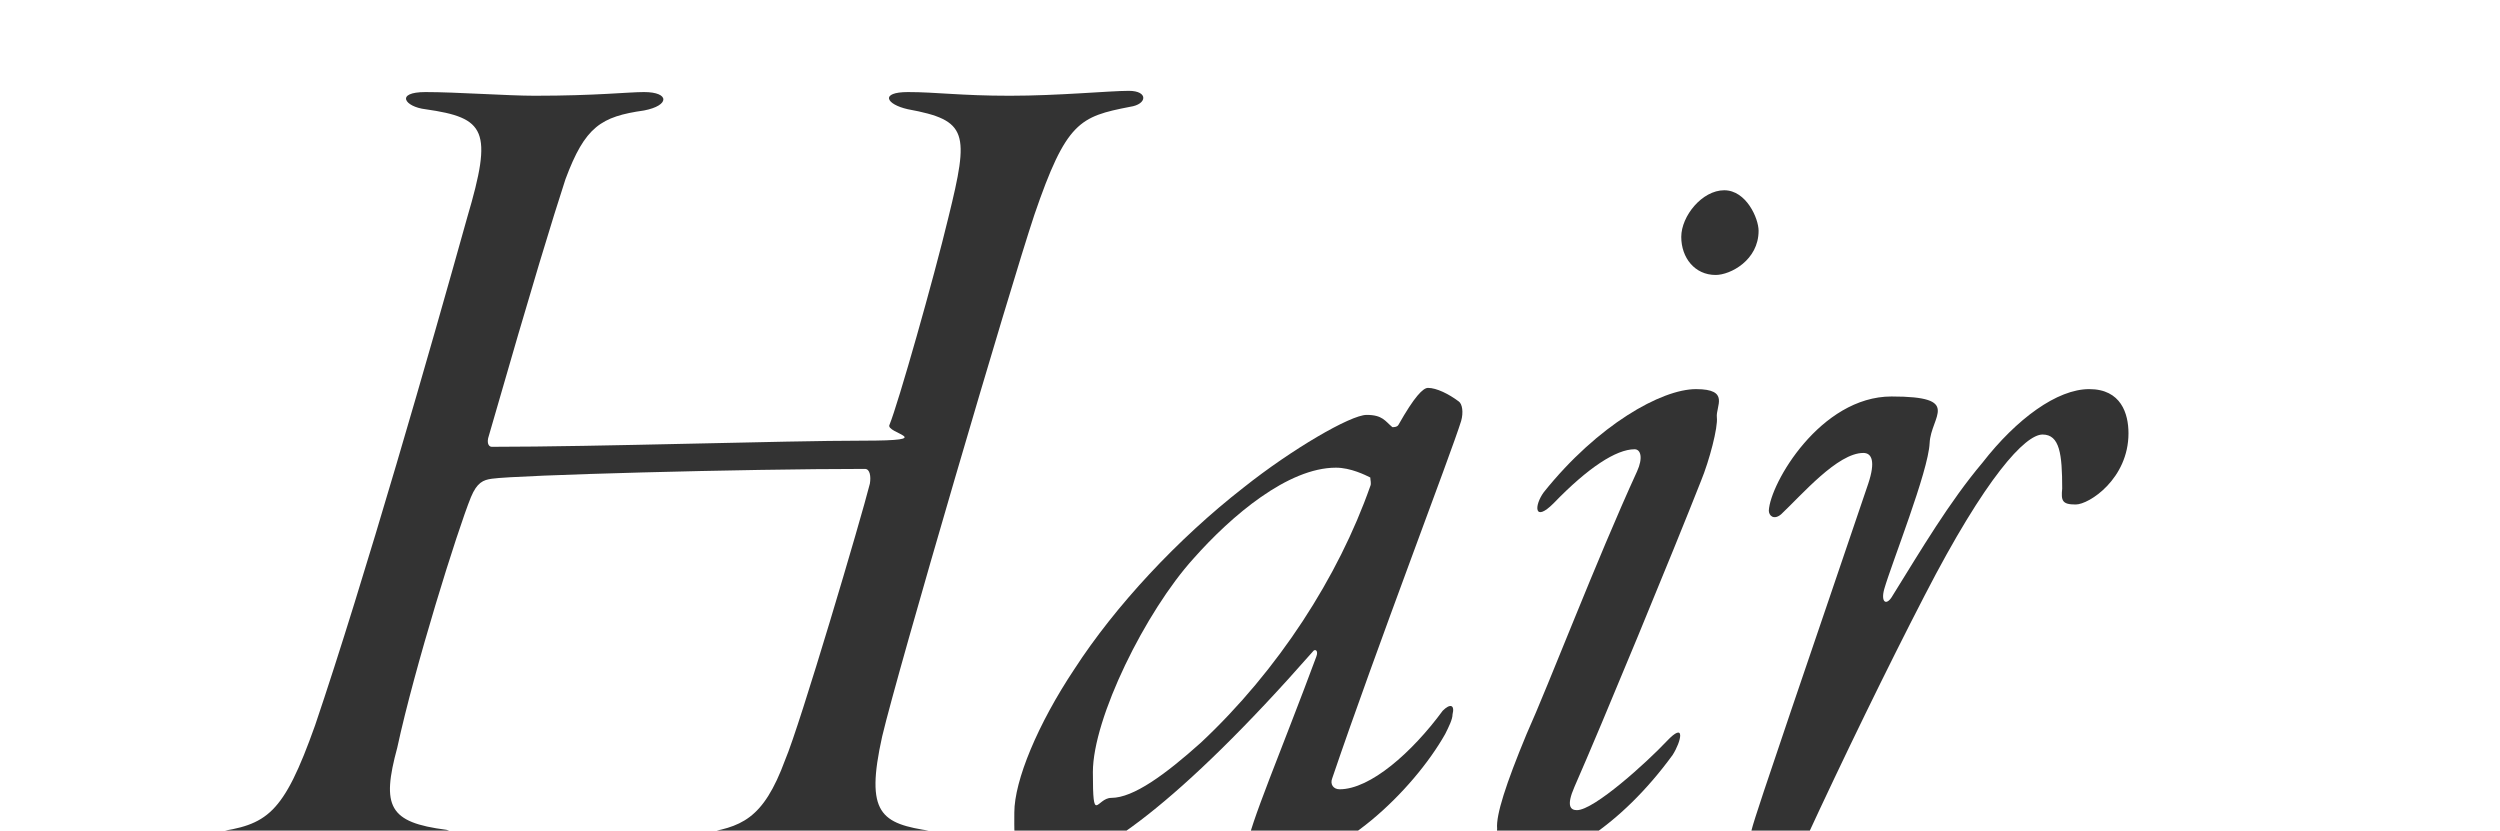 <?xml version="1.0" encoding="UTF-8"?>
<svg id="b" xmlns="http://www.w3.org/2000/svg" version="1.1" viewBox="0 0 611 203">
  <!-- Generator: Adobe Illustrator 29.3.1, SVG Export Plug-In . SVG Version: 2.1.0 Build 151)  -->
  <defs>
    <style>
      .st0 {
        fill: #333;
      }
    </style>
  </defs>
  <path class="st0" d="M130.7,23.4c15,0,22.8-.9,26.7-.9,6.3,0,6.3,3.3,0,4.5-10.5,1.5-14.4,3.9-19.2,16.8-3.3,10.2-7.5,23.7-18.9,63.3-.3,1.5.3,2.1.9,2.1,26.1,0,71.4-1.5,90.6-1.5s5.4-1.8,6.6-3.9c2.1-5.1,10.8-35.7,14.4-50.7,5.1-20.7,4.8-23.7-9.9-26.4-5.4-1.2-6.9-4.2,0-4.2s12.9.9,24.9.9,24.3-1.2,29.1-1.2,4.5,3.3.3,3.9c-12.3,2.4-15.6,3.6-23.4,26.4-6,18-33.3,111-37.2,127.5-4.2,18.9-.3,21.3,12,23.1,6.3.9,6.6,4.5-.3,4.5-9.9,0-23.7-.9-28.5-.9-7.2,0-21.3,1.5-27,1.5s-6.3-3.6-.6-4.5c9.9-1.5,15.3-3.3,20.7-18,3.6-8.4,18.6-59.1,20.7-67.5.3-1.8,0-3.6-1.2-3.6-29.7,0-84.9,1.5-91.2,2.4-2.1.3-3.6.9-5.1,4.5-3.3,8.1-13.8,41.7-18,61.2-3.9,14.4-2.1,18.3,12,20.1,6,1.5,6,4.8-.6,4.8s-16.5-.9-28.5-.9-20.1,1.2-27.3,1.2-6.6-3.6-.3-4.5c12.9-1.8,16.8-4.2,24.6-26.1,12-35.4,28.5-93,37.2-124.2,6.3-21.3,4.5-24.3-10.2-26.4-5.1-.6-7.5-4.2,0-4.2s20.1.9,26.7.9Z"/>
  <path class="st0" d="M340.3,104.4c.3,0,1.2,0,1.5-.6,3.9-6.9,6-9,7.2-9,2.1,0,5.1,1.5,7.5,3.3.9.6,1.2,2.7.6,4.8-2.4,7.8-20.7,55.5-31.5,87.3-.6,1.5.3,2.7,1.8,2.7,7.5,0,17.7-9,25.2-19.2,1.8-1.8,3-1.5,2.4.9,0,1.2-.9,3-1.8,4.8-7.8,13.8-26.4,31.8-41.7,31.8s-6.6-1.8-6.6-4.5c0-3.9,8.7-24.3,16.8-46.2.6-1.5-.3-2.1-.9-1.2-32.4,36.9-53.7,51.9-63.6,51.9s-9.3-4.8-9.3-12.6,5.7-21.6,14.7-35.1c9.9-15.3,25.2-31.8,41.4-44.4,11.7-9.3,26.1-17.7,30-17.7s4.5,1.5,6.3,3ZM291.7,136.5c-11.7,12.9-24.6,39-24.6,52.2s.9,6.3,4.5,6.3c5.4,0,13.2-5.7,21.9-13.5,18.9-17.7,33.6-40.5,41.4-62.7.3-.6,0-1.5,0-2.1-1.2-.6-4.8-2.4-8.4-2.4-11.7,0-25.5,11.7-34.8,22.2Z"/>
  <path class="st0" d="M419.6,102c.3,2.4-1.8,10.5-3.9,15.6-6.6,16.8-24.3,59.7-30.9,74.7-2.1,4.8-.9,5.7.6,5.7,4.2,0,17.1-11.7,21.9-16.8,4.8-5.1,3.6,0,1.5,3.3-12.9,17.7-27.9,26.4-37.2,26.4s-5.7-4.2-5.7-8.4c-.3-3.3,2.1-10.8,7.2-23.1,5.4-12,17.1-42.6,27-64.2,1.5-3.3.9-5.4-.6-5.4-4.5,0-11.4,4.5-19.8,13.2-4.8,4.8-4.8.6-2.4-2.7,13.2-16.5,28.8-25.2,37.2-25.2s4.8,4.2,5.1,6.9ZM429.8,56.4c0,7.2-6.9,10.8-10.5,10.8-5.1,0-8.4-4.2-8.4-9.3s5.1-11.4,10.5-11.4,8.4,6.9,8.4,9.9Z"/>
  <path class="st0" d="M471.6,108.3c-.3,6.9-9.3,29.4-11.1,35.7-.9,3.3.6,4.2,2.1,1.5,6.9-11.1,13.8-22.8,21.9-32.4,8.4-10.8,18.3-18,26.1-18s9.6,6,9.6,10.8c0,11.1-9.6,17.4-12.9,17.4s-3.6-.9-3.3-3.9c0-8.4-.6-13.2-4.8-13.2s-13.8,10.2-28.8,39.3c-9,17.4-20.1,40.2-29.1,59.7-1.8,4.2-4.2,5.7-5.4,5.7-2.1,0-5.7-.6-7.5-3.3-.6-.9-.9-2.4-.3-4.8.9-3.9,15.3-45.6,28.5-84.6,1.8-5.4.9-7.5-1.2-7.5-6.3,0-15,10.2-20.1,15-1.8,1.5-3,.3-3-.9.3-6.6,12.6-27.9,30-27.9s9.6,4.8,9.3,11.4Z"/>
</svg>